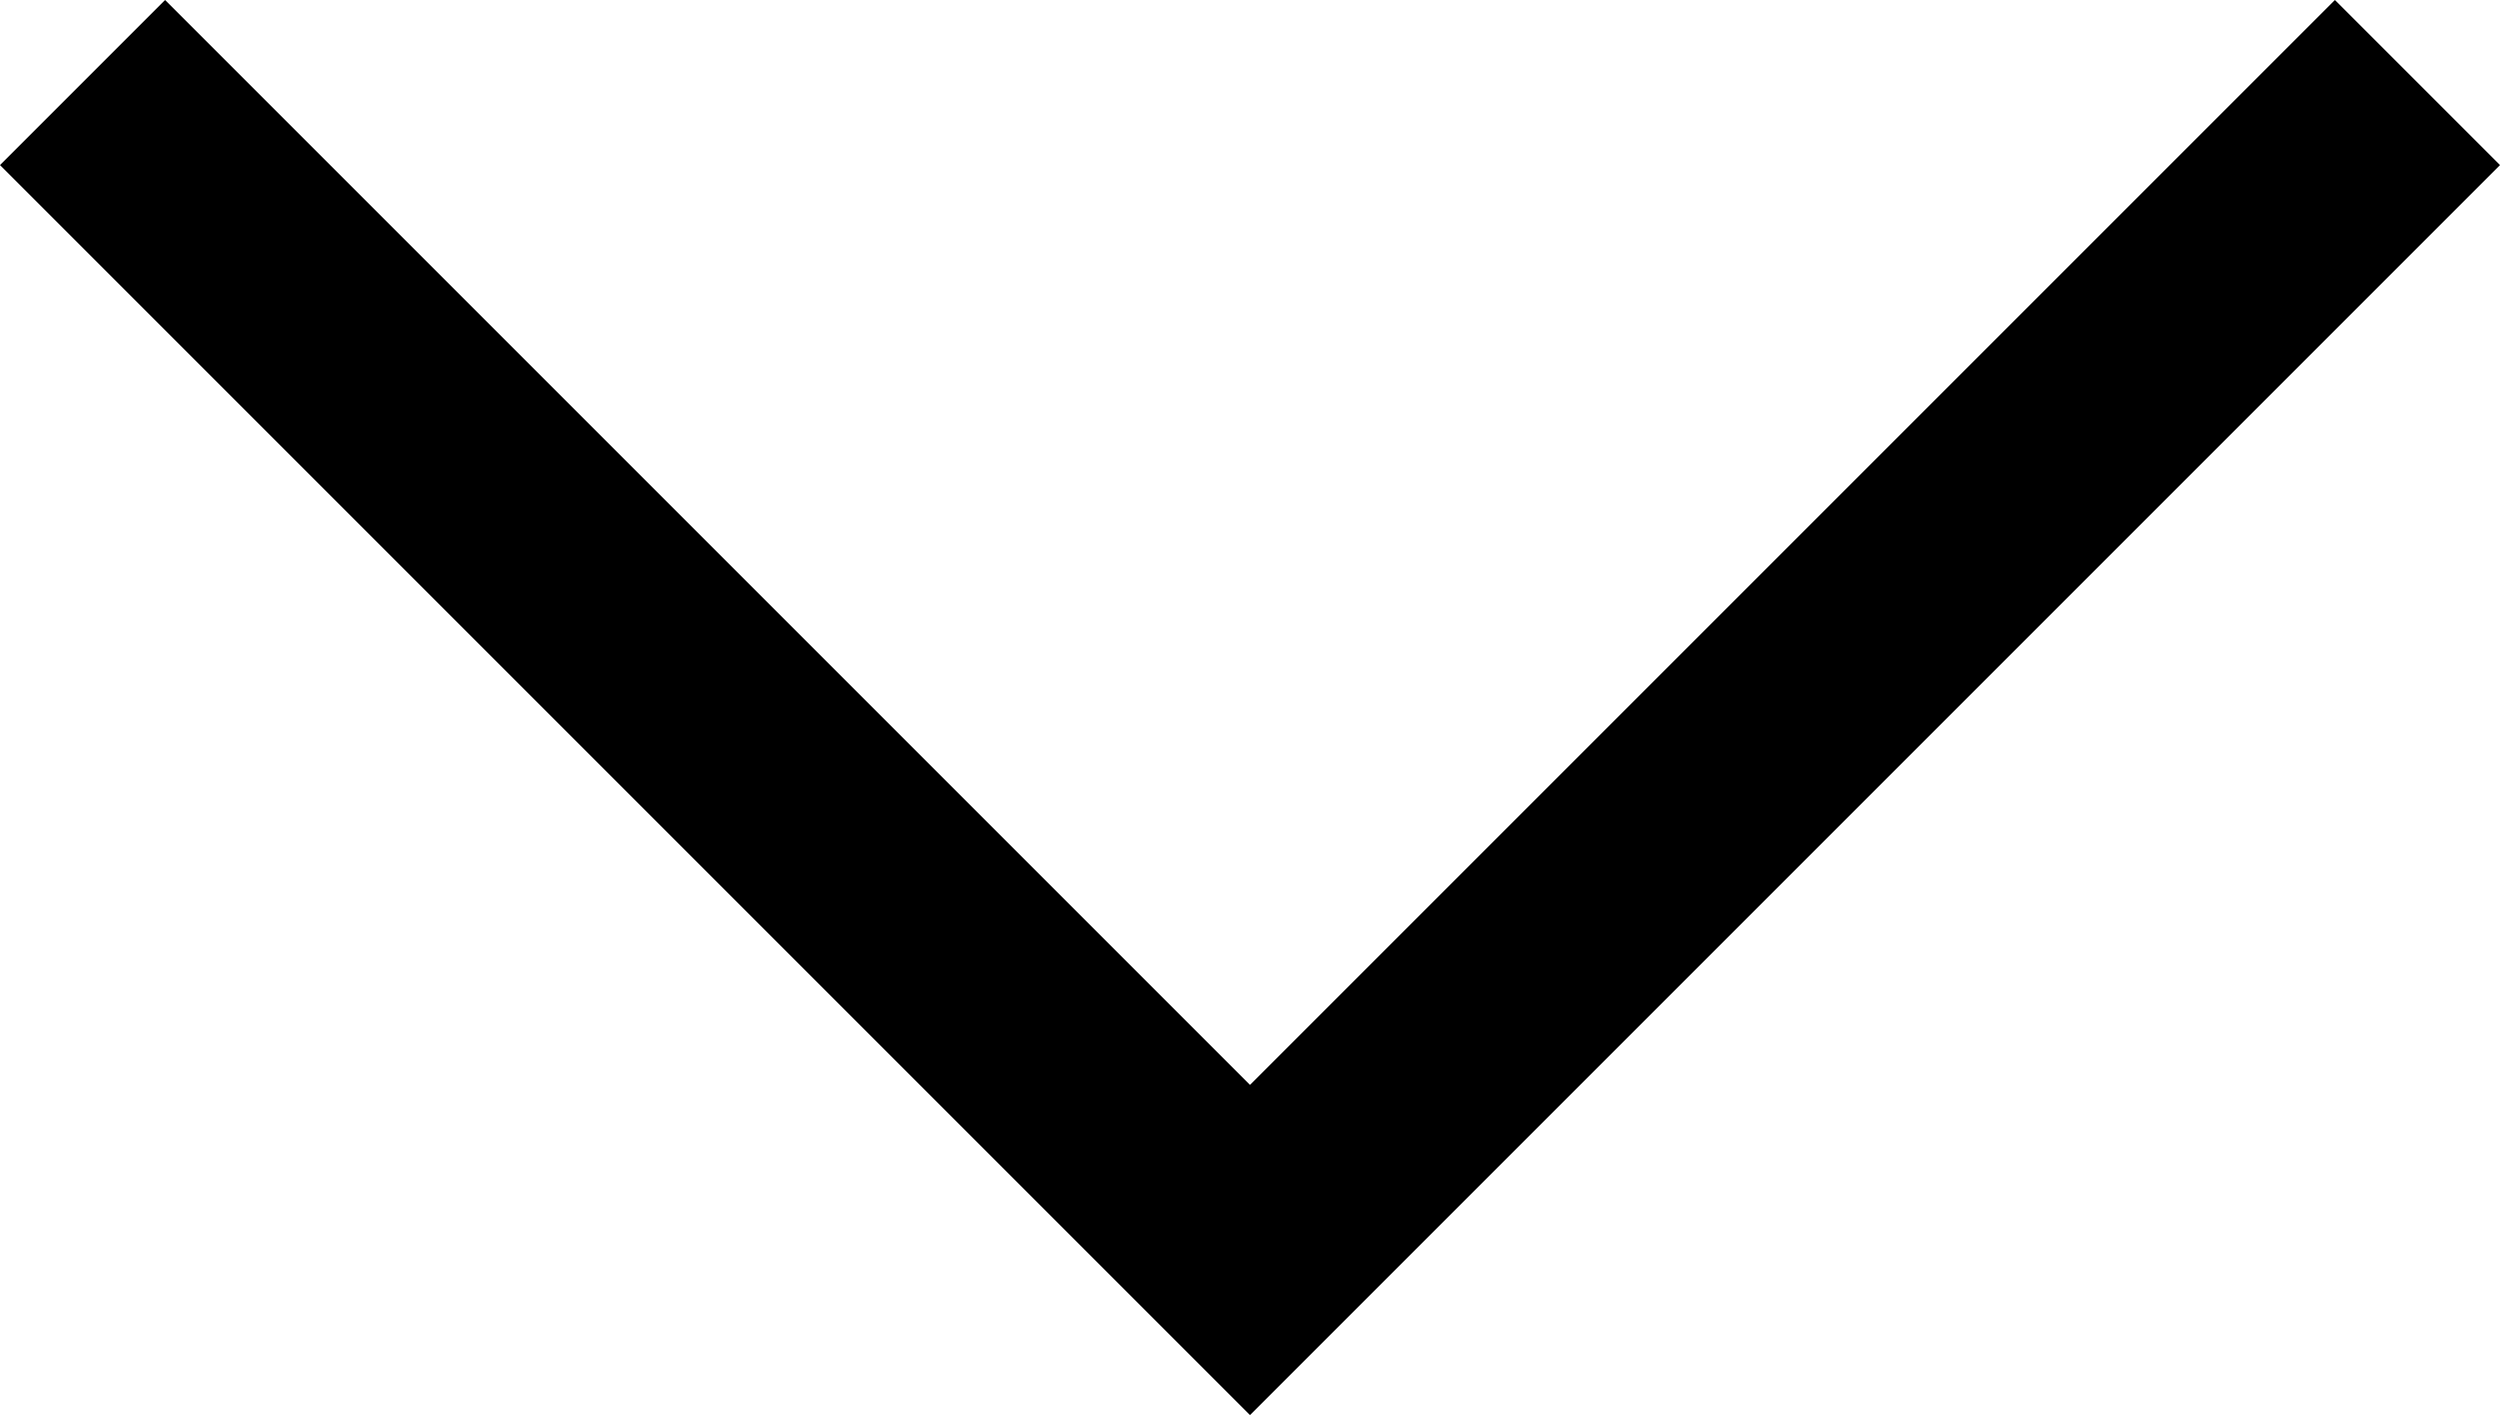 <svg data-name="Group 18201" xmlns="http://www.w3.org/2000/svg" width="21.414" height="12.121"><g data-name="Group 18202"><path data-name="Path 43060" d="M20.707.707l-10 10-10-10" fill="none" stroke="#000" stroke-miterlimit="10" stroke-width="2"/></g></svg>